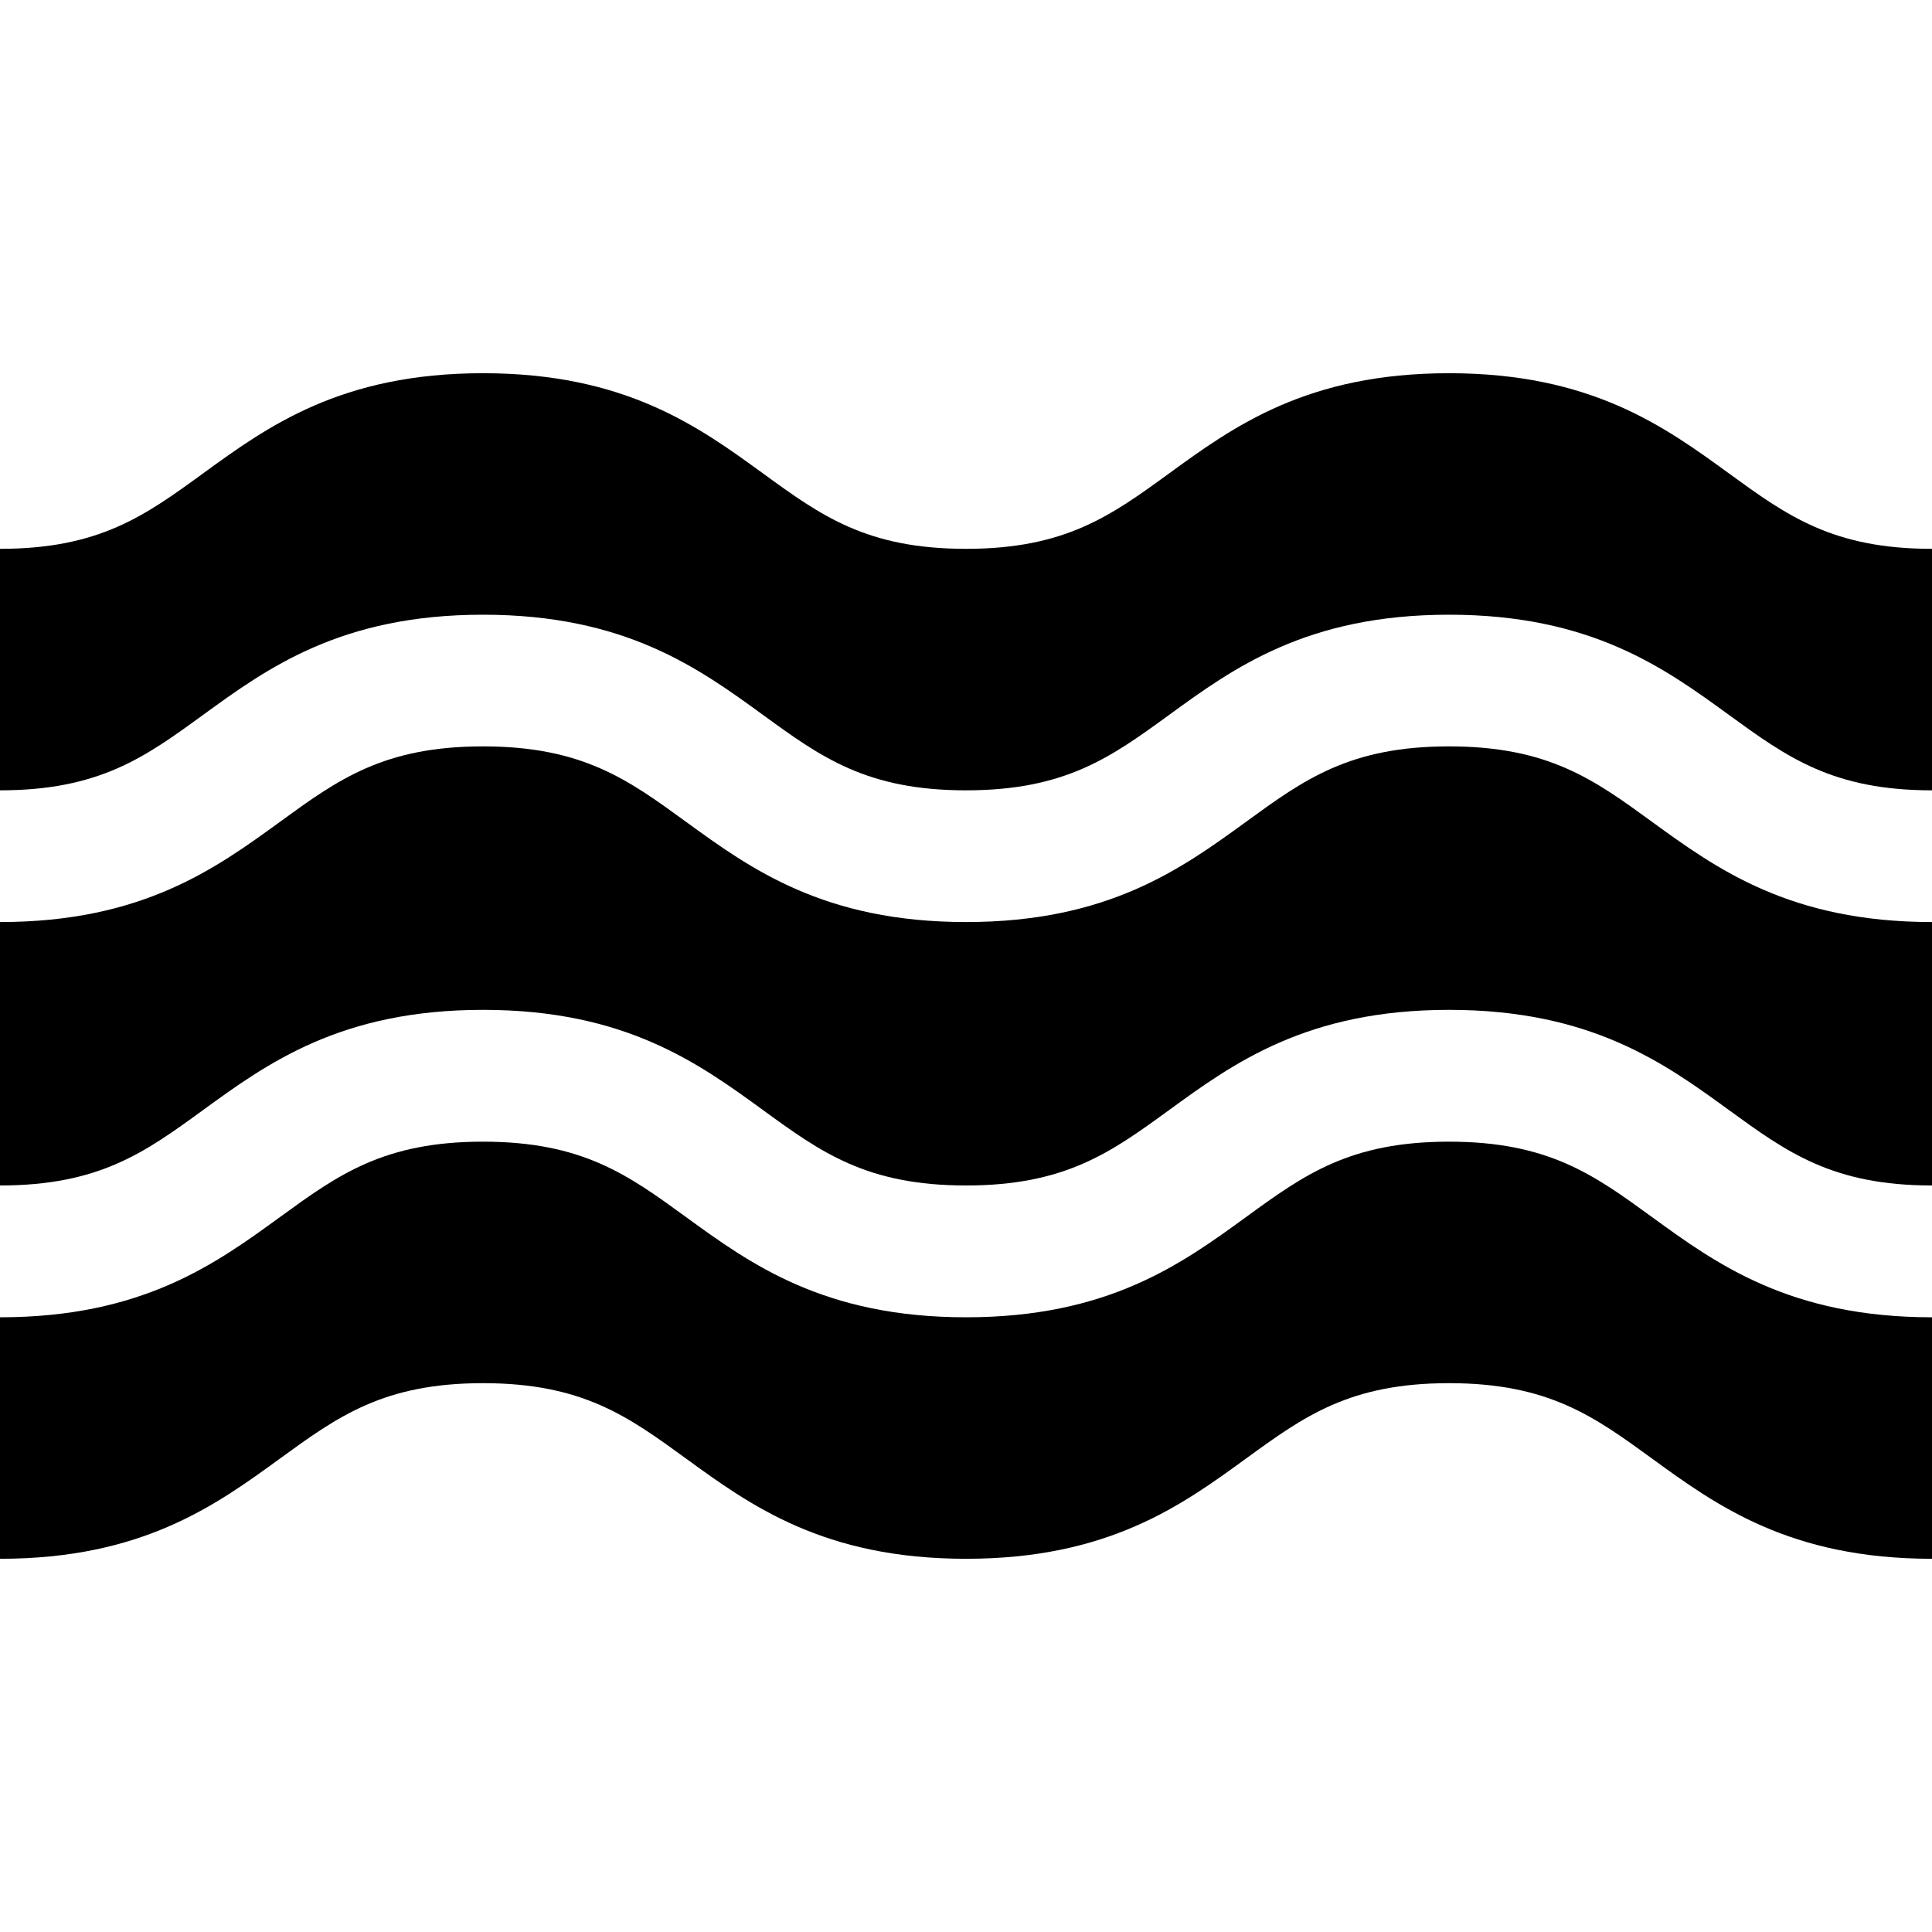 <svg width="40" height="40" viewBox="0 0 40 40" fill="none" xmlns="http://www.w3.org/2000/svg">
<path d="M35.802 9.806C34.462 8.831 32.944 7.727 30 7.727C27.057 7.727 25.538 8.831 24.199 9.806C23.002 10.676 22.057 11.363 20.001 11.363C17.944 11.363 16.999 10.676 15.803 9.806C14.463 8.831 12.944 7.727 10 7.727C7.057 7.727 5.538 8.831 4.198 9.806C3.002 10.676 2.057 11.363 0 11.363V16.363C2.057 16.363 3.002 15.676 4.198 14.806C5.538 13.831 7.057 12.727 10 12.727C12.944 12.727 14.463 13.831 15.803 14.806C16.999 15.676 17.944 16.363 20.001 16.363C22.057 16.363 23.002 15.676 24.199 14.806C25.538 13.831 27.057 12.727 30 12.727C32.944 12.727 34.462 13.831 35.802 14.806C36.999 15.676 37.944 16.363 40 16.363V11.363C37.944 11.363 36.999 10.676 35.802 9.806Z" fill="black"/>
<path d="M34.198 25.194C33.002 24.324 32.057 23.637 30 23.637C27.944 23.637 26.999 24.324 25.803 25.194C24.463 26.169 22.944 27.273 20.001 27.273C17.057 27.273 15.538 26.169 14.198 25.194C13.002 24.324 12.057 23.637 10 23.637C7.944 23.637 6.999 24.324 5.802 25.194C4.462 26.169 2.943 27.273 0 27.273V32.273C2.943 32.273 4.462 31.169 5.802 30.194C6.999 29.324 7.944 28.637 10 28.637C12.057 28.637 13.002 29.324 14.198 30.194C15.538 31.169 17.057 32.273 20.001 32.273C22.944 32.273 24.463 31.169 25.803 30.194C26.999 29.324 27.944 28.637 30 28.637C32.057 28.637 33.002 29.324 34.198 30.194C35.538 31.169 37.057 32.273 40 32.273V27.273C37.057 27.273 35.538 26.169 34.198 25.194Z" fill="black"/>
<path d="M34.198 17.011C33.002 16.14 32.057 15.453 30 15.453C27.944 15.453 26.999 16.14 25.803 17.011C24.463 17.985 22.944 19.09 20.001 19.09C17.057 19.09 15.538 17.985 14.198 17.011C13.002 16.14 12.057 15.453 10 15.453C7.944 15.453 6.999 16.14 5.802 17.011C4.462 17.985 2.943 19.09 0 19.09V24.544C2.057 24.544 3.002 23.857 4.198 22.987C5.538 22.012 7.057 20.908 10 20.908C12.944 20.908 14.463 22.012 15.803 22.987C16.999 23.857 17.944 24.544 20.001 24.544C22.057 24.544 23.002 23.857 24.199 22.987C25.538 22.012 27.057 20.908 30 20.908C32.944 20.908 34.462 22.012 35.802 22.987C36.999 23.857 37.944 24.544 40 24.544V19.09C37.057 19.09 35.538 17.985 34.198 17.011Z" fill="black"/>
</svg>
